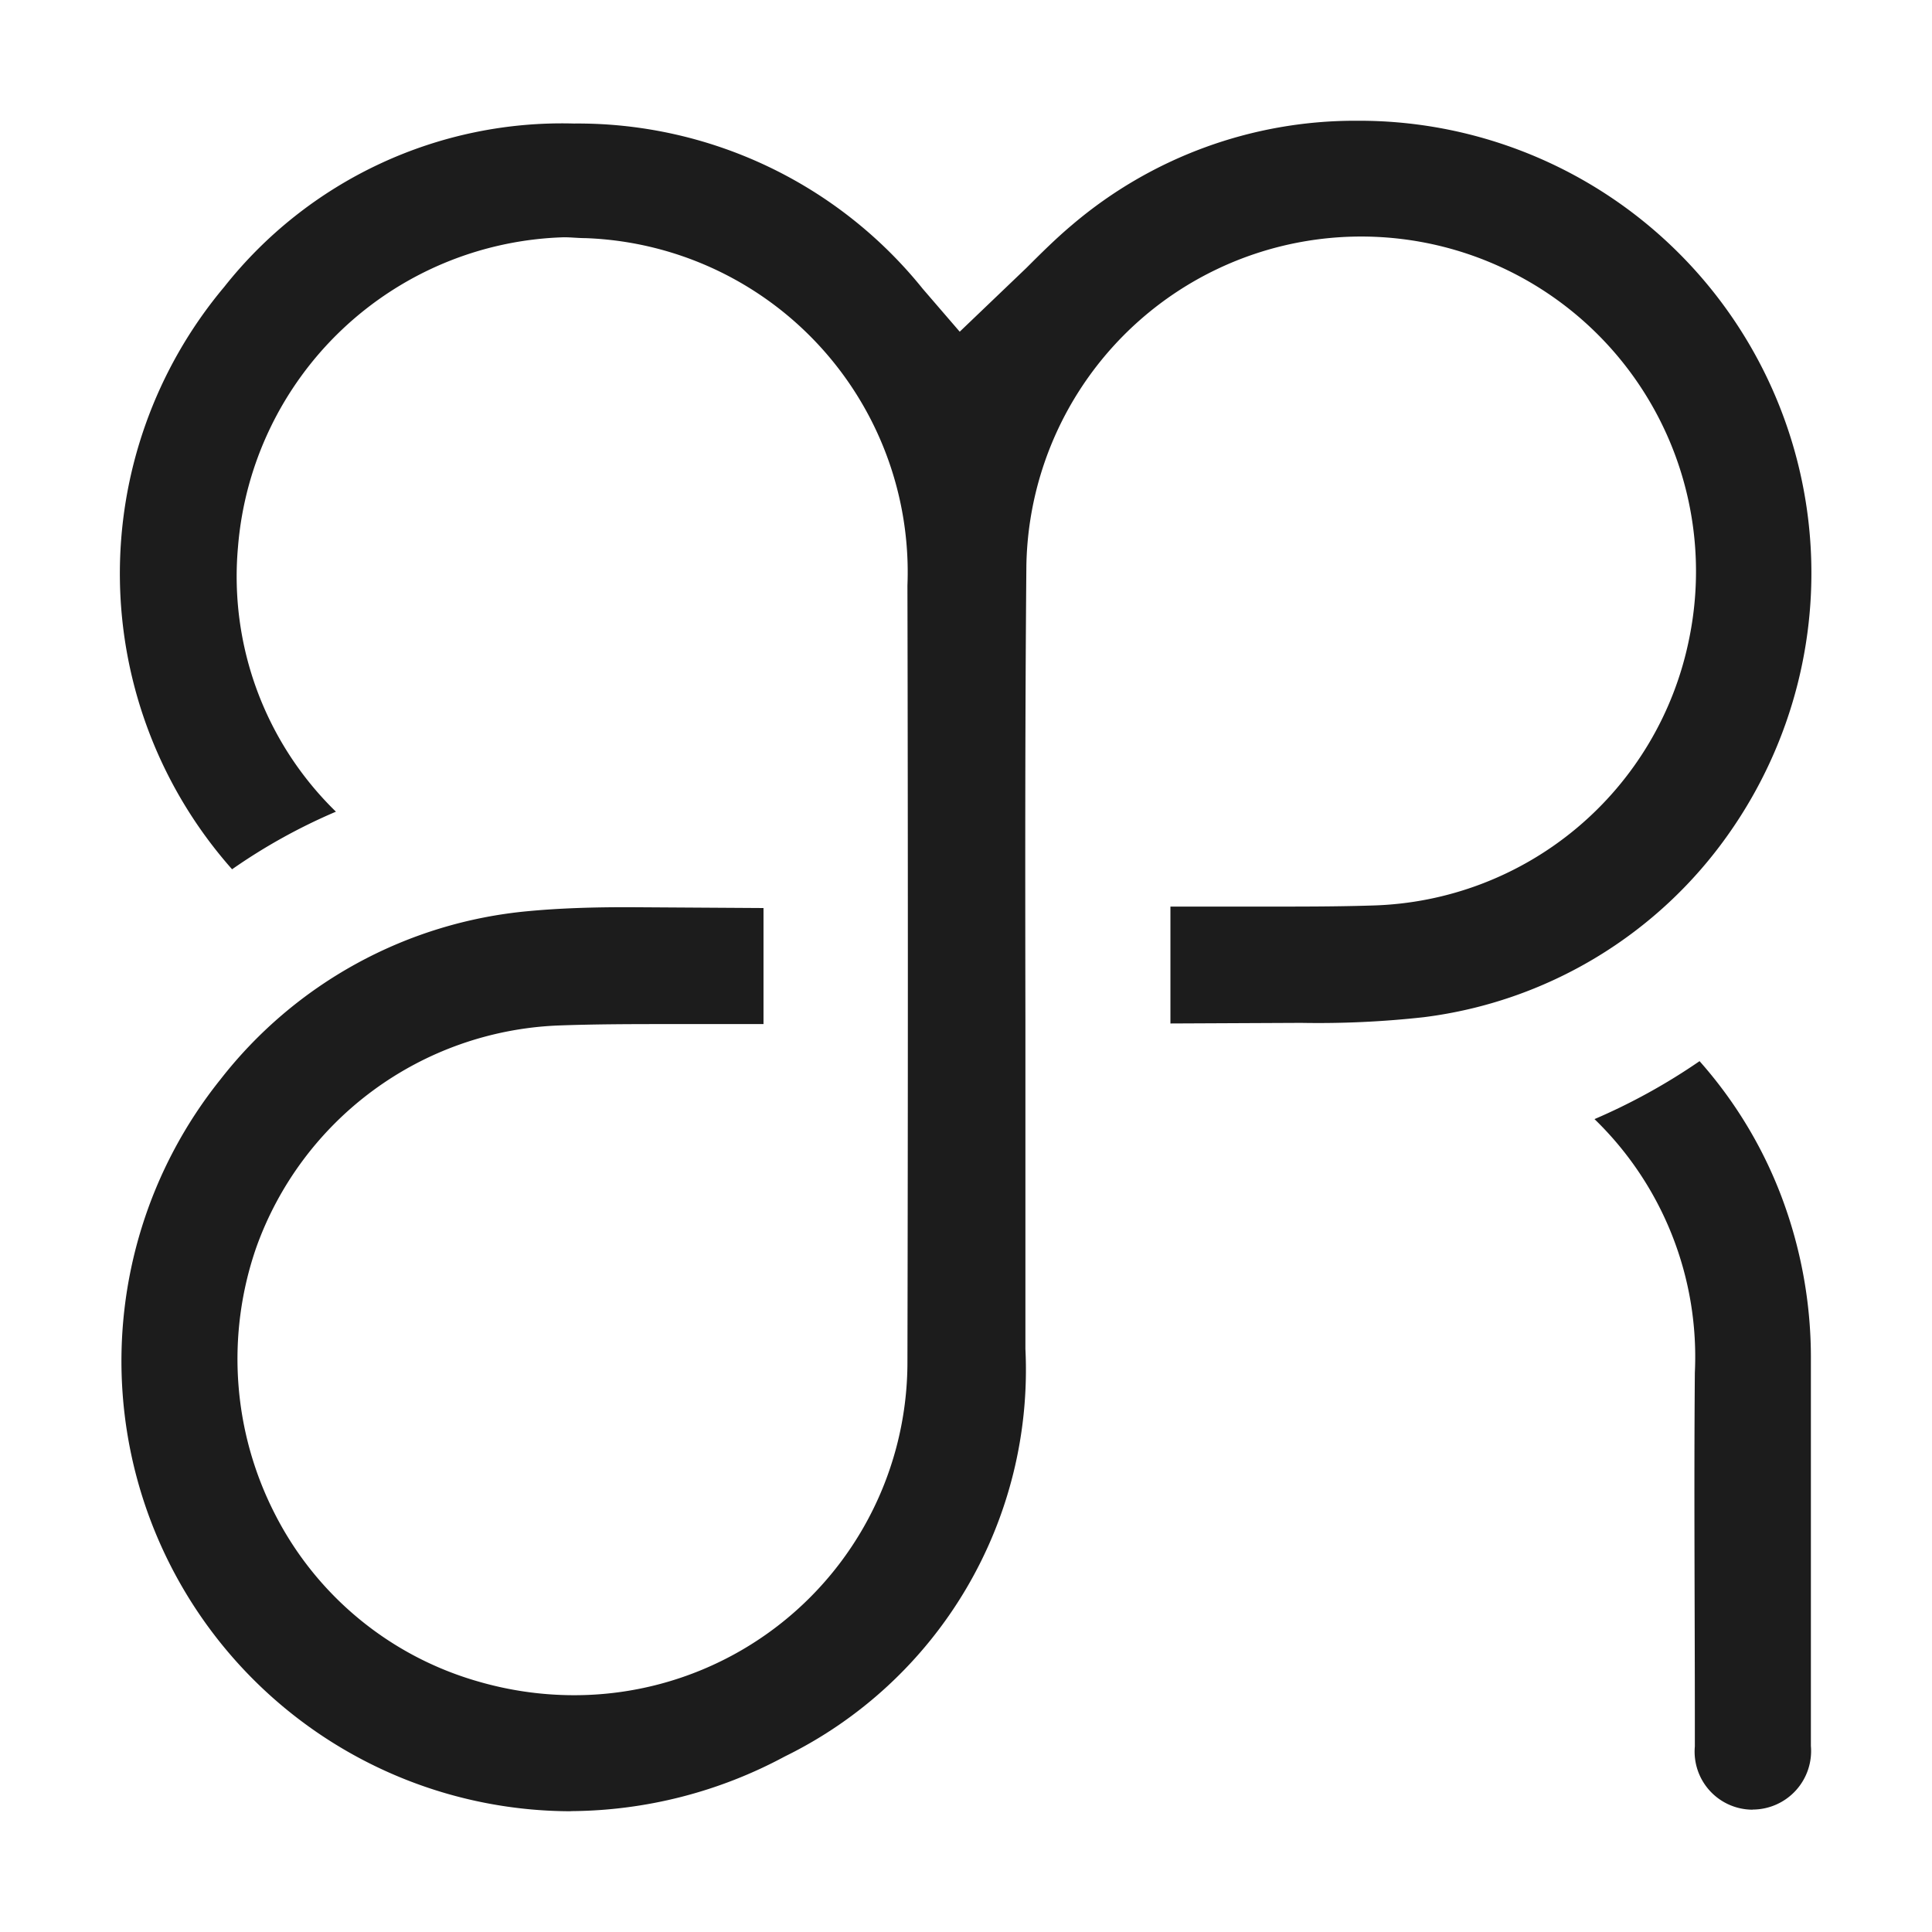 <svg xmlns="http://www.w3.org/2000/svg" width="16" height="16" viewBox="0 0 16 16"><defs><style>.a{fill:#fff;opacity:0;}.b{fill:#1c1c1c;}</style></defs><g transform="translate(17056 -16275)"><rect class="a" width="16" height="16" transform="translate(-17056 16275)"/><path class="b" d="M95.226,62.5a3.728,3.728,0,0,1-2.9-6.061,3.653,3.653,0,0,1,2.546-1.393c.275-.026.55-.033.826-.033l1.125.007s0,.7,0,.961l-.761,0c-.316,0-.631,0-.947.012a2.774,2.774,0,0,0-2.493,1.839,2.815,2.815,0,0,0,.155,2.207,2.731,2.731,0,0,0,1.682,1.386,2.847,2.847,0,0,0,.793.114,2.759,2.759,0,0,0,2.763-2.771q.007-3.208,0-6.419a2.768,2.768,0,0,0-2.668-2.877c-.059,0-.117-.007-.176-.007a2.791,2.791,0,0,0-2.7,2.564,2.719,2.719,0,0,0,.811,2.193,4.761,4.761,0,0,0-.86.477,3.692,3.692,0,0,1-.065-4.823,3.566,3.566,0,0,1,2.895-1.353h0a3.668,3.668,0,0,1,2.89,1.369l.306.355L99,49.719c.124-.124.247-.246.378-.356a3.615,3.615,0,0,1,2.356-.863,3.746,3.746,0,0,1,3.086,5.9,3.638,3.638,0,0,1-2.529,1.524,7.913,7.913,0,0,1-1.017.047l-1.081.005s0-.717,0-.968l.817,0c.285,0,.569,0,.854-.009a2.752,2.752,0,0,0,2.623-2.2A2.773,2.773,0,1,0,99,52.185c-.011,1.259-.01,2.519-.008,3.779,0,.9,0,1.805,0,2.707A3.565,3.565,0,0,1,97,62.046a3.783,3.783,0,0,1-1.773.453m9.784-.012a.481.481,0,0,1-.475-.524v-.207c0-.962-.008-1.925,0-2.888a2.74,2.74,0,0,0-.831-2.1,5.045,5.045,0,0,0,.87-.48,3.623,3.623,0,0,1,.677,1.118,3.775,3.775,0,0,1,.245,1.37l0,3.183a.485.485,0,0,1-.479.527Z" transform="translate(-17146.5 16227.5)"/></g></svg>